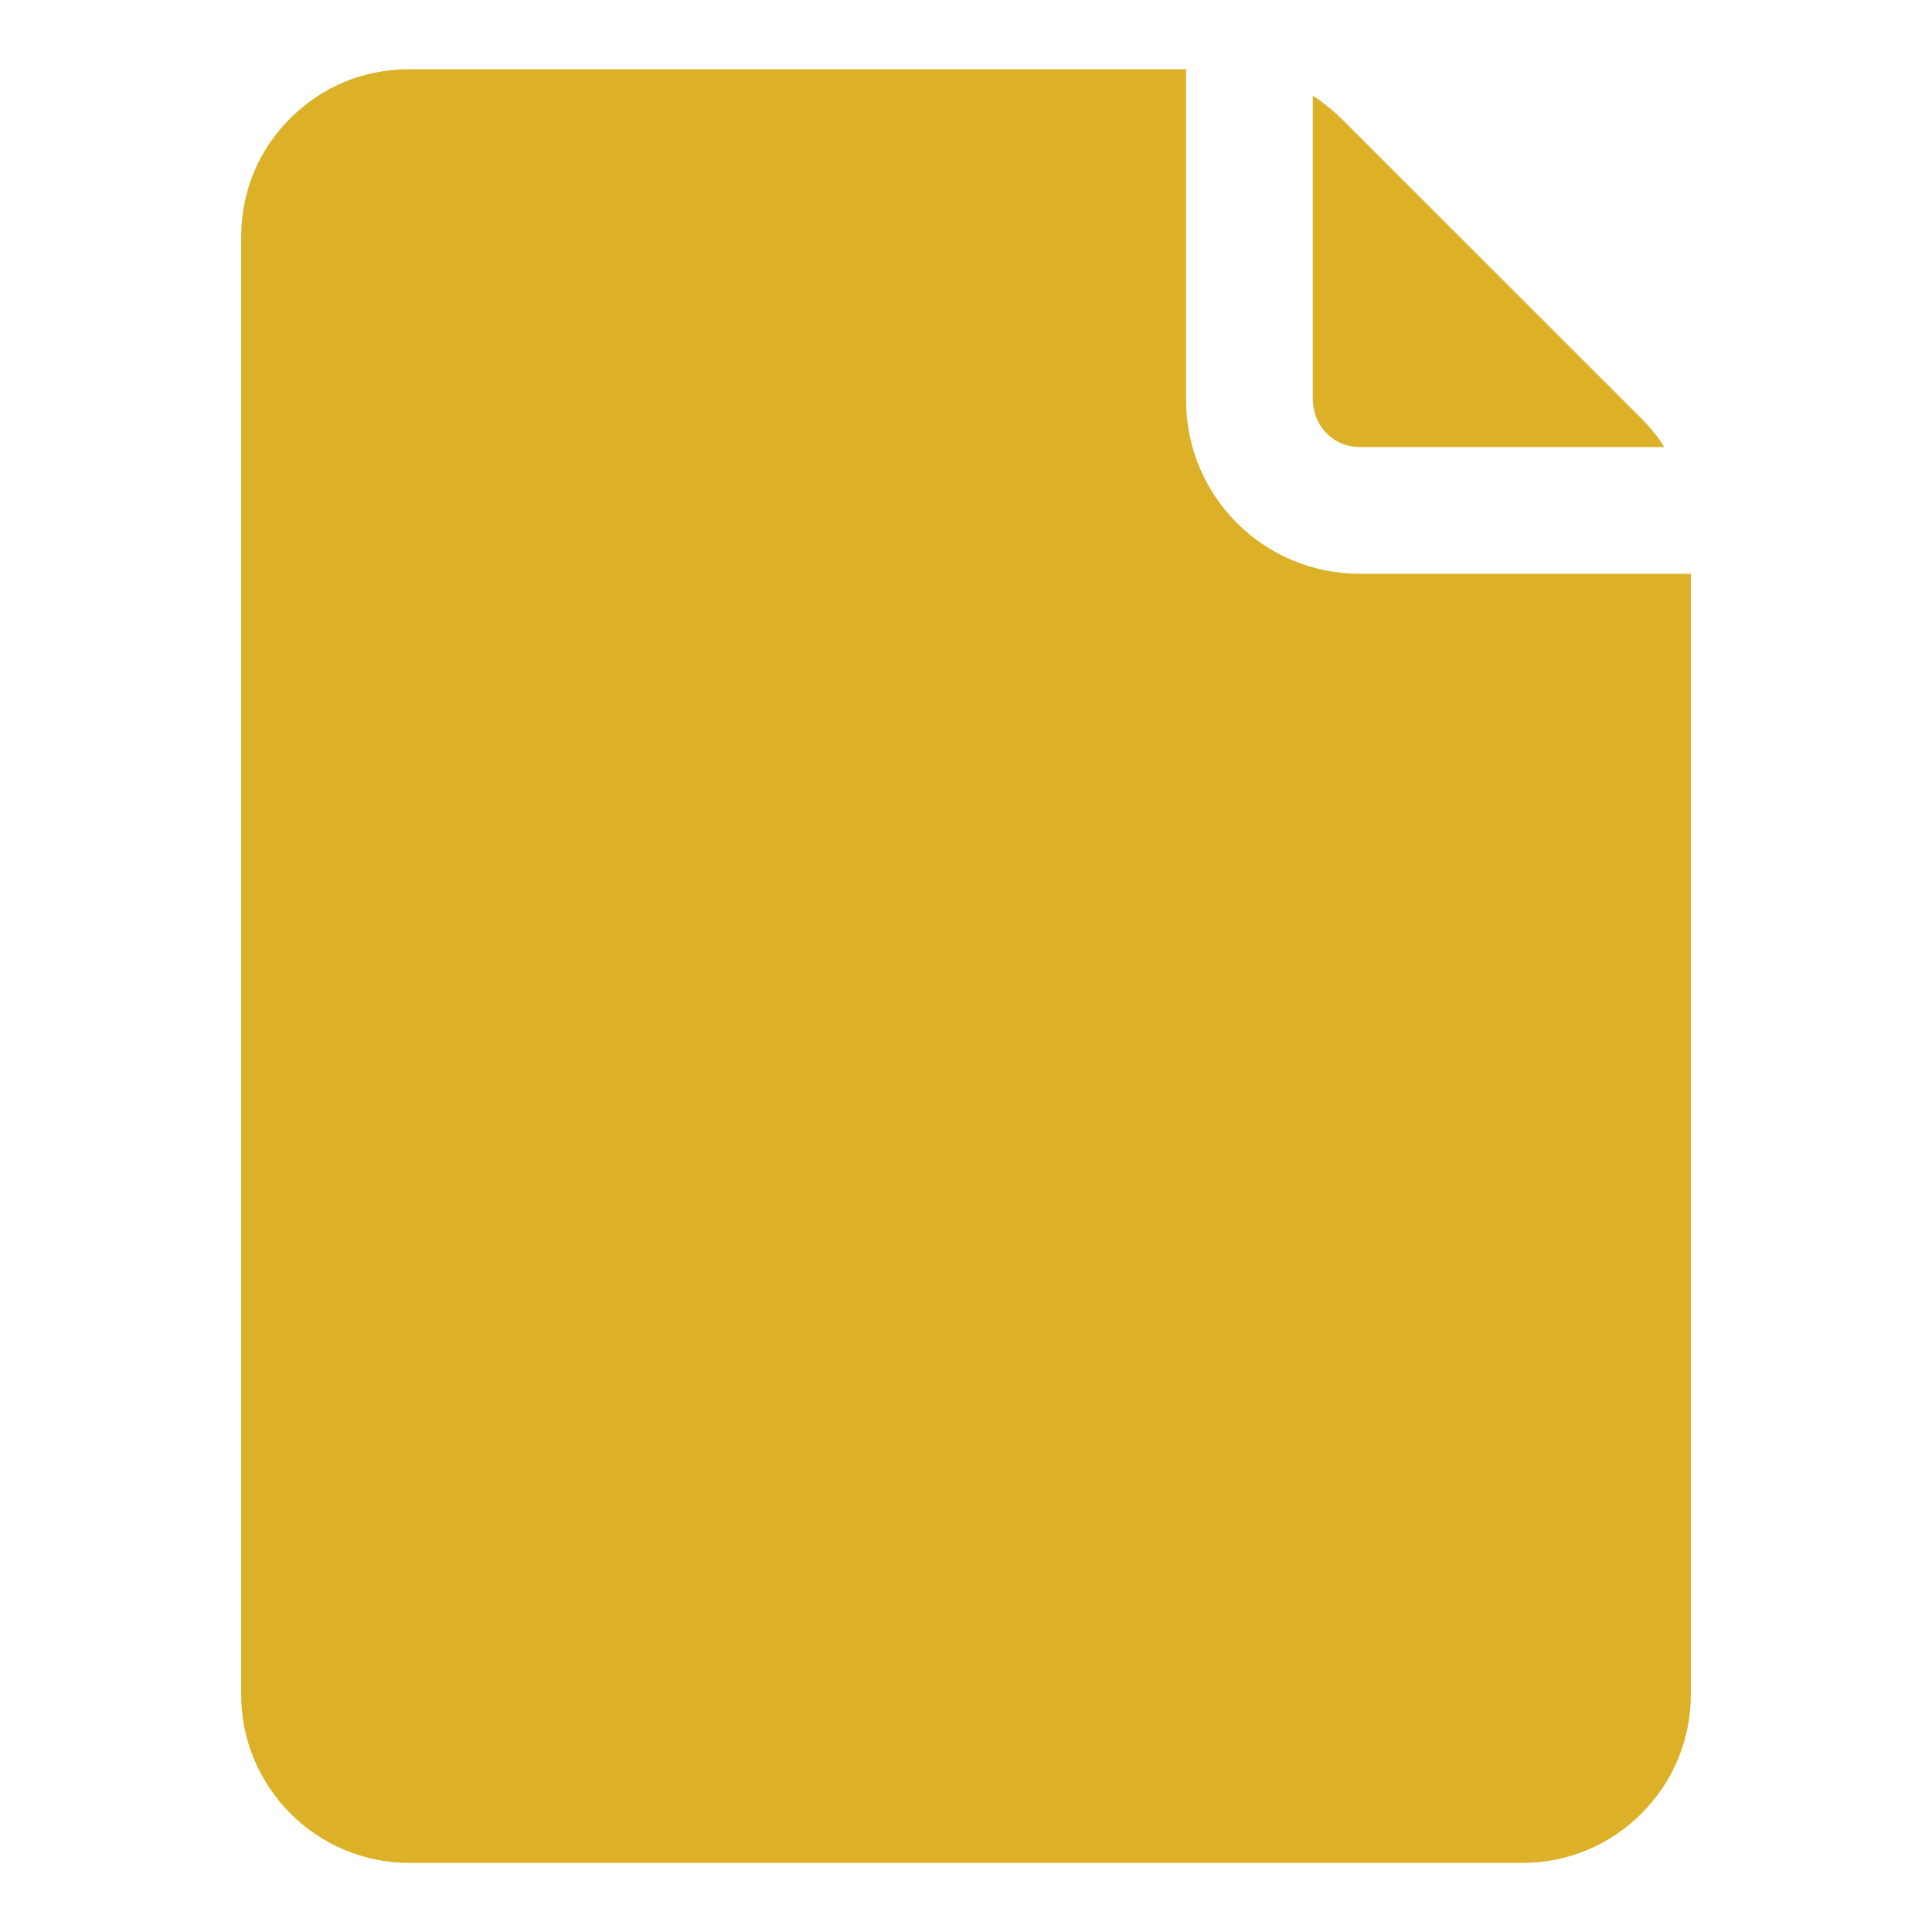 <?xml version="1.0" encoding="utf-8"?>
<!-- Generator: Adobe Illustrator 15.1.0, SVG Export Plug-In . SVG Version: 6.00 Build 0)  -->
<!DOCTYPE svg PUBLIC "-//W3C//DTD SVG 1.1//EN" "http://www.w3.org/Graphics/SVG/1.1/DTD/svg11.dtd">
<svg version="1.1" id="Layer_1" xmlns="http://www.w3.org/2000/svg" xmlns:xlink="http://www.w3.org/1999/xlink" x="0px" y="0px"
	 width="12px" height="12px" viewBox="0 0 12 12" enable-background="new 0 0 12 12" xml:space="preserve">
<g>
	<g>
		<path fill="#DCB127" d="M8.448,2.777h1.889c-0.035-0.059-0.082-0.117-0.141-0.177L8.329,0.734
			C8.282,0.688,8.225,0.641,8.154,0.594v1.879C8.154,2.648,8.282,2.777,8.448,2.777z"/>
		<path fill="#DCB127" d="M8.448,3.564c-0.6,0-1.081-0.482-1.081-1.08V0.43H2.543l0,0c-0.283,0-0.541,0.106-0.74,0.305
			c-0.201,0.2-0.305,0.459-0.305,0.74v9.051c0,0.576,0.469,1.045,1.045,1.045h6.914c0.576,0,1.045-0.469,1.045-1.045V3.564H8.448z"
			/>
	</g>
</g>
</svg>
